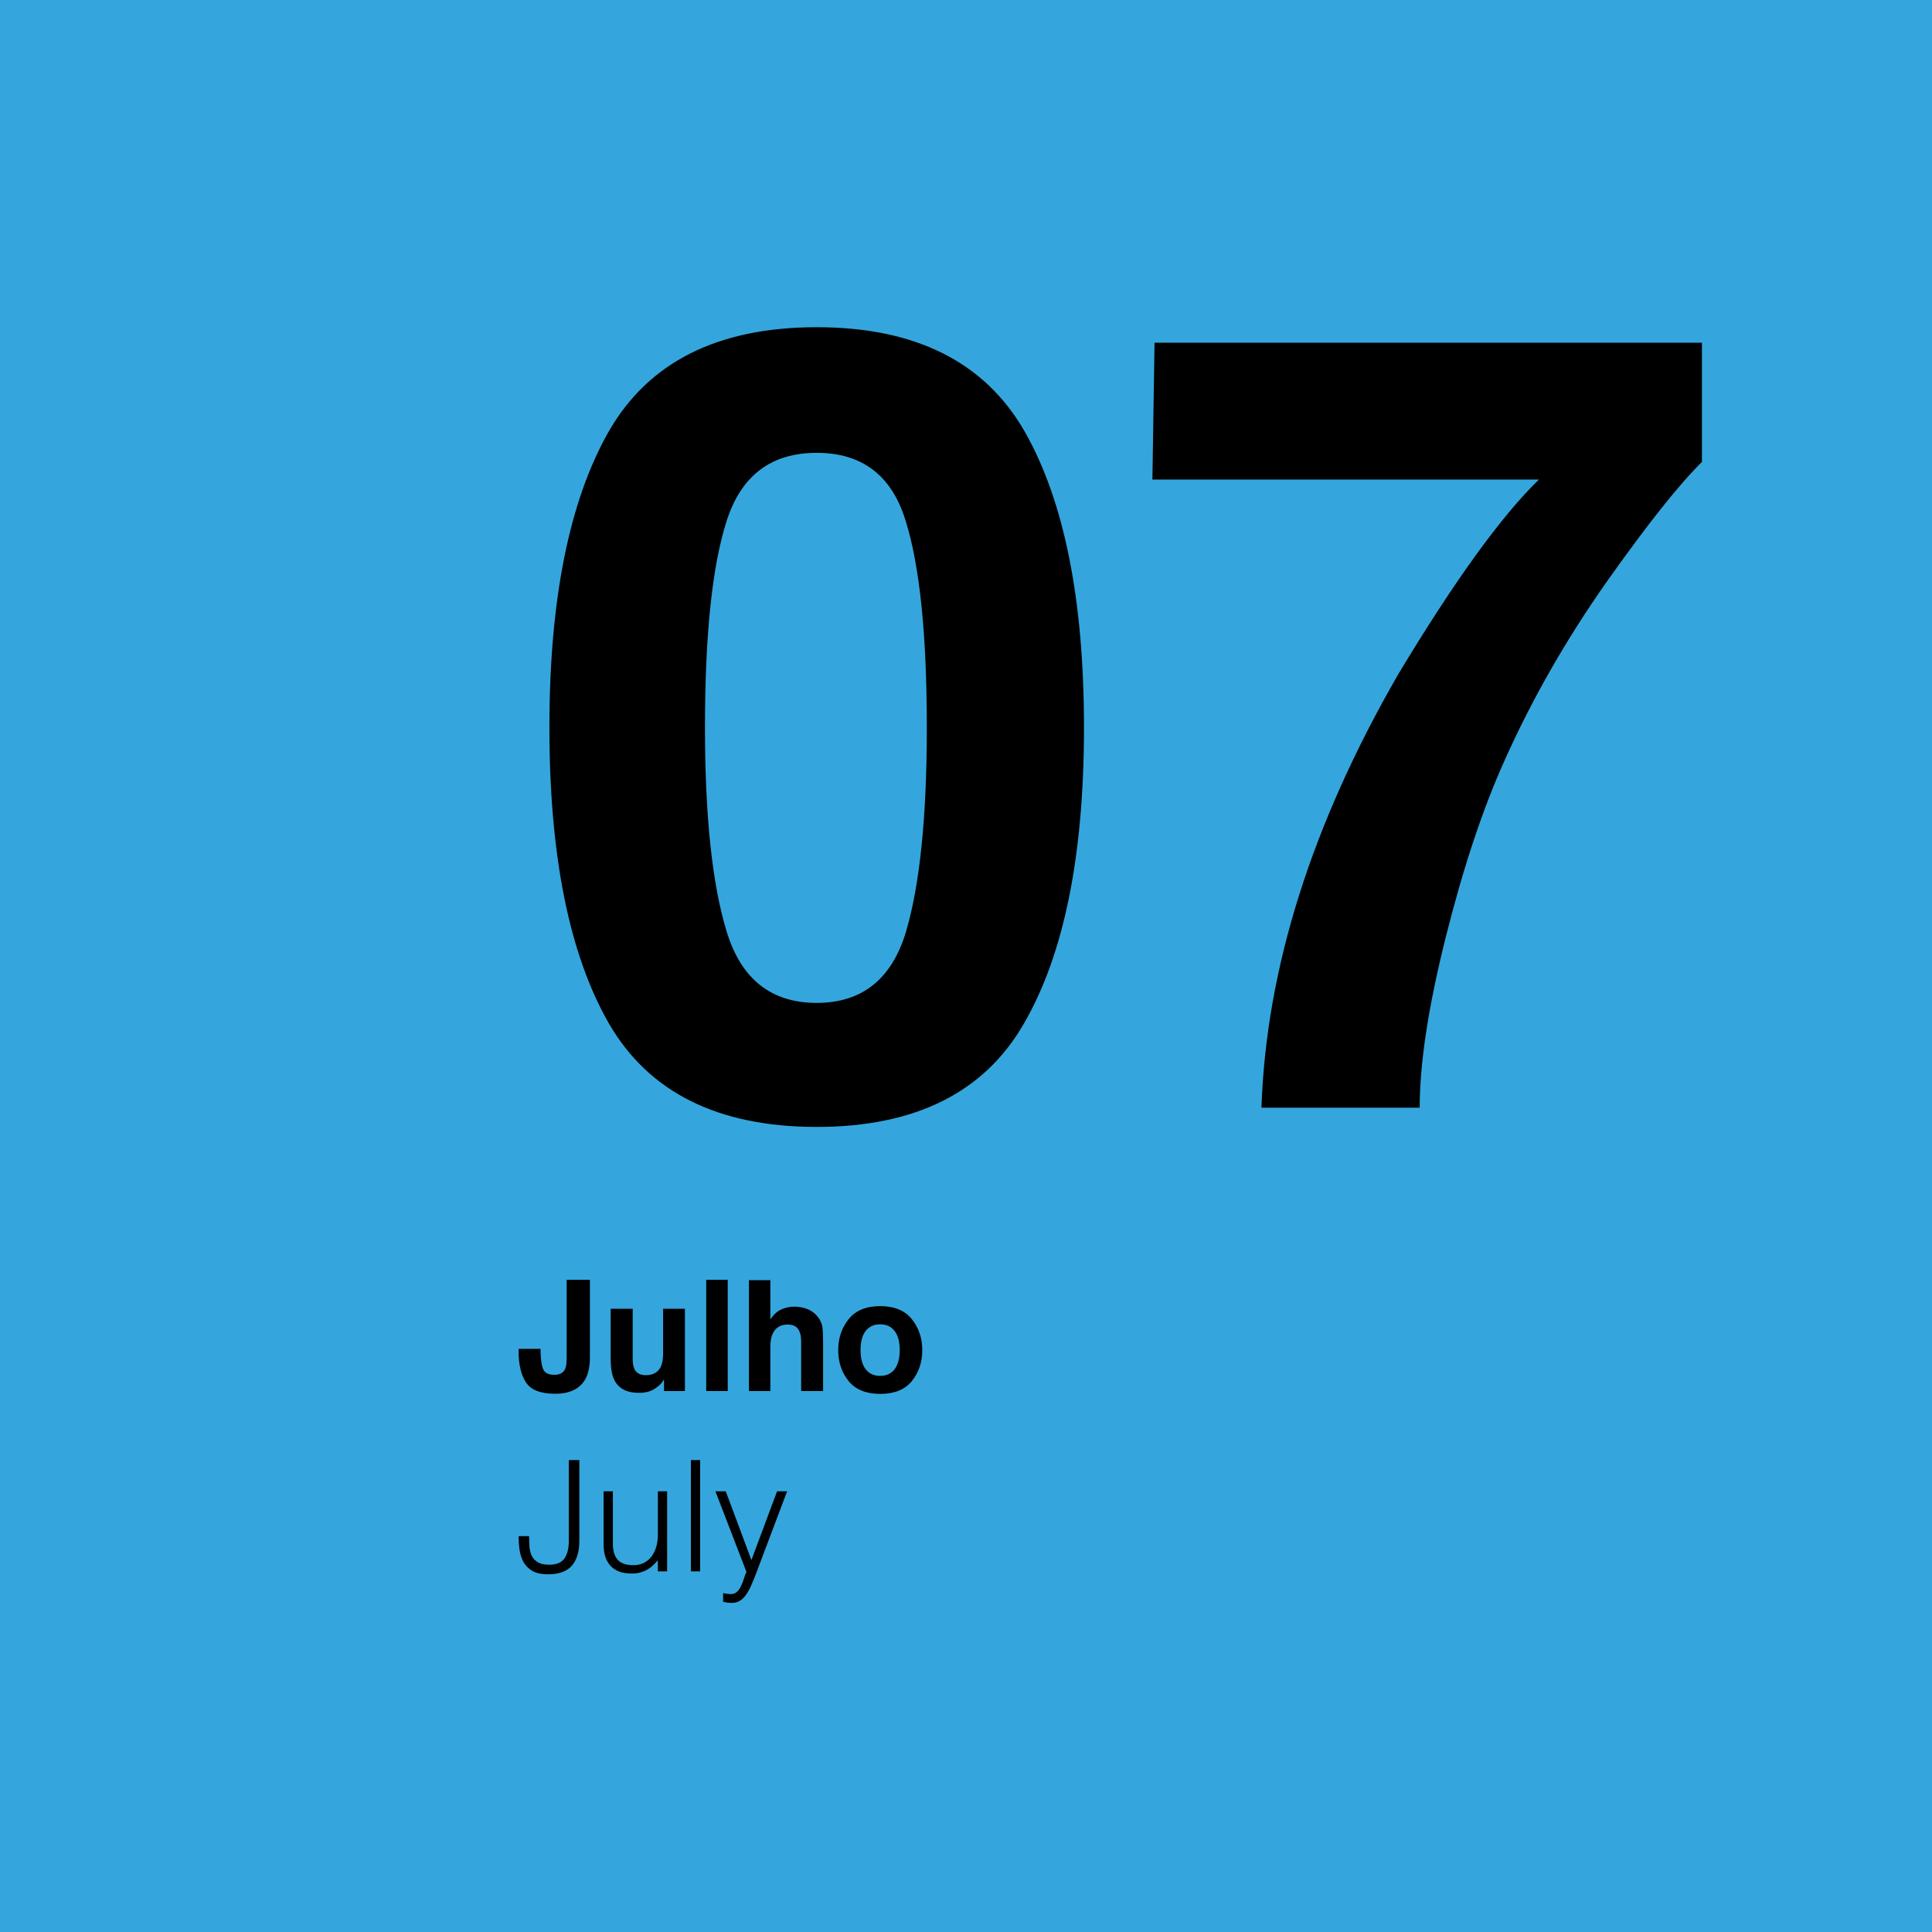 <svg xmlns="http://www.w3.org/2000/svg" fill="none" viewBox="0 0 300 300" height="300" width="300">
<rect fill="#34A6DD" height="300" width="300"></rect>
<path fill="black" d="M126.816 174.988C111.488 174.988 100.724 169.62 94.526 158.885C88.384 148.149 85.312 132.848 85.312 112.981C85.312 93.115 88.384 77.786 94.526 66.995C100.724 56.204 111.488 50.809 126.816 50.809C142.145 50.809 152.909 56.204 159.106 66.995C165.249 77.786 168.32 93.115 168.32 112.981C168.32 132.848 165.221 148.149 159.023 158.885C152.881 169.62 142.145 174.988 126.816 174.988ZM140.679 144.69C142.837 137.386 143.916 126.816 143.916 112.981C143.916 98.483 142.809 87.747 140.596 80.774C138.438 73.802 133.844 70.315 126.816 70.315C119.788 70.315 115.14 73.802 112.871 80.774C110.602 87.747 109.468 98.483 109.468 112.981C109.468 126.816 110.602 137.413 112.871 144.773C115.14 152.078 119.788 155.73 126.816 155.73C133.844 155.73 138.465 152.05 140.679 144.69ZM249.502 90.32C243.193 99.285 237.909 108.527 233.647 118.045C230.272 125.516 227.228 134.646 224.517 145.438C221.805 156.229 220.449 165.083 220.449 172H195.879C196.598 150.418 203.682 127.978 217.129 104.681C225.817 90.237 233.094 80.166 238.96 74.466H178.945L179.277 53.216H264.277V71.727C260.736 75.213 255.811 81.411 249.502 90.32Z"></path>
<path fill="black" d="M87.992 210.809V198.727H91.602V210.75C91.602 212.219 91.348 213.383 90.84 214.242C89.981 215.695 88.43 216.422 86.188 216.422C83.945 216.422 82.441 215.836 81.676 214.664C80.91 213.484 80.527 211.879 80.527 209.848V209.449H83.938V209.848C83.969 211.184 84.113 212.125 84.371 212.672C84.637 213.211 85.199 213.48 86.059 213.48C86.91 213.48 87.473 213.184 87.746 212.59C87.91 212.238 87.992 211.645 87.992 210.809ZM103.109 214.195C103.078 214.234 103 214.352 102.875 214.547C102.75 214.742 102.602 214.914 102.43 215.062C101.906 215.531 101.398 215.852 100.906 216.023C100.422 216.195 99.852 216.281 99.195 216.281C97.305 216.281 96.031 215.602 95.375 214.242C95.008 213.492 94.824 212.387 94.824 210.926V203.227H98.246V210.926C98.246 211.652 98.332 212.199 98.504 212.566C98.809 213.215 99.406 213.539 100.297 213.539C101.438 213.539 102.219 213.078 102.641 212.156C102.859 211.656 102.969 210.996 102.969 210.176V203.227H106.355V216H103.109V214.195ZM109.66 198.727H113V216H109.66V198.727ZM127.812 208.5V216H124.402V208.23C124.402 207.543 124.285 206.988 124.051 206.566C123.746 205.973 123.168 205.676 122.316 205.676C121.434 205.676 120.762 205.973 120.301 206.566C119.848 207.152 119.621 207.992 119.621 209.086V216H116.293V198.785H119.621V204.891C120.105 204.148 120.664 203.633 121.297 203.344C121.938 203.047 122.609 202.898 123.312 202.898C124.102 202.898 124.816 203.035 125.457 203.309C126.105 203.582 126.637 204 127.051 204.562C127.402 205.039 127.617 205.531 127.695 206.039C127.773 206.539 127.812 207.359 127.812 208.5ZM141.594 204.844C142.672 206.195 143.211 207.793 143.211 209.637C143.211 211.512 142.672 213.117 141.594 214.453C140.516 215.781 138.879 216.445 136.684 216.445C134.488 216.445 132.852 215.781 131.773 214.453C130.695 213.117 130.156 211.512 130.156 209.637C130.156 207.793 130.695 206.195 131.773 204.844C132.852 203.492 134.488 202.816 136.684 202.816C138.879 202.816 140.516 203.492 141.594 204.844ZM136.672 205.641C135.695 205.641 134.941 205.988 134.41 206.684C133.887 207.371 133.625 208.355 133.625 209.637C133.625 210.918 133.887 211.906 134.41 212.602C134.941 213.297 135.695 213.645 136.672 213.645C137.648 213.645 138.398 213.297 138.922 212.602C139.445 211.906 139.707 210.918 139.707 209.637C139.707 208.355 139.445 207.371 138.922 206.684C138.398 205.988 137.648 205.641 136.672 205.641ZM82.16 238.528C82.16 239.072 82.176 239.608 82.208 240.136C82.256 240.664 82.376 241.144 82.568 241.576C82.776 241.992 83.088 242.328 83.504 242.584C83.936 242.84 84.528 242.968 85.28 242.968C86.4 242.968 87.184 242.648 87.632 242.008C88.096 241.368 88.328 240.44 88.328 239.224V226.72H89.96V239.272C89.96 240.952 89.568 242.24 88.784 243.136C88 244.016 86.768 244.456 85.088 244.456C84.112 244.456 83.328 244.296 82.736 243.976C82.144 243.64 81.68 243.2 81.344 242.656C81.024 242.096 80.808 241.464 80.696 240.76C80.584 240.04 80.528 239.296 80.528 238.528H82.16ZM102.152 231.568H103.592V244H102.152V242.272C101.96 242.496 101.744 242.728 101.504 242.968C101.264 243.208 100.984 243.432 100.664 243.64C100.36 243.832 100 243.992 99.584 244.12C99.168 244.264 98.688 244.336 98.144 244.336C97.312 244.336 96.616 244.224 96.056 244C95.496 243.76 95.04 243.432 94.688 243.016C94.352 242.6 94.104 242.12 93.944 241.576C93.8 241.016 93.728 240.408 93.728 239.752V231.568H95.168V239.728C95.168 240.8 95.416 241.624 95.912 242.2C96.408 242.76 97.224 243.04 98.36 243.04C98.952 243.04 99.48 242.928 99.944 242.704C100.424 242.464 100.824 242.136 101.144 241.72C101.464 241.304 101.712 240.808 101.888 240.232C102.064 239.656 102.152 239.024 102.152 238.336V231.568ZM107.28 244V226.72H108.72V244H107.28ZM112.288 247.384C112.48 247.416 112.672 247.448 112.864 247.48C113.072 247.512 113.28 247.528 113.488 247.528C113.888 247.528 114.216 247.4 114.472 247.144C114.728 246.888 114.936 246.576 115.096 246.208C115.272 245.856 115.416 245.48 115.528 245.08C115.64 244.696 115.768 244.368 115.912 244.096L111.088 231.568H112.696L116.68 242.248L120.664 231.568H122.224L117.592 243.832C117.304 244.616 117.024 245.32 116.752 245.944C116.496 246.568 116.216 247.096 115.912 247.528C115.624 247.976 115.296 248.312 114.928 248.536C114.576 248.776 114.152 248.896 113.656 248.896C113.4 248.896 113.152 248.88 112.912 248.848C112.688 248.816 112.48 248.776 112.288 248.728V247.384Z"></path>
</svg>
